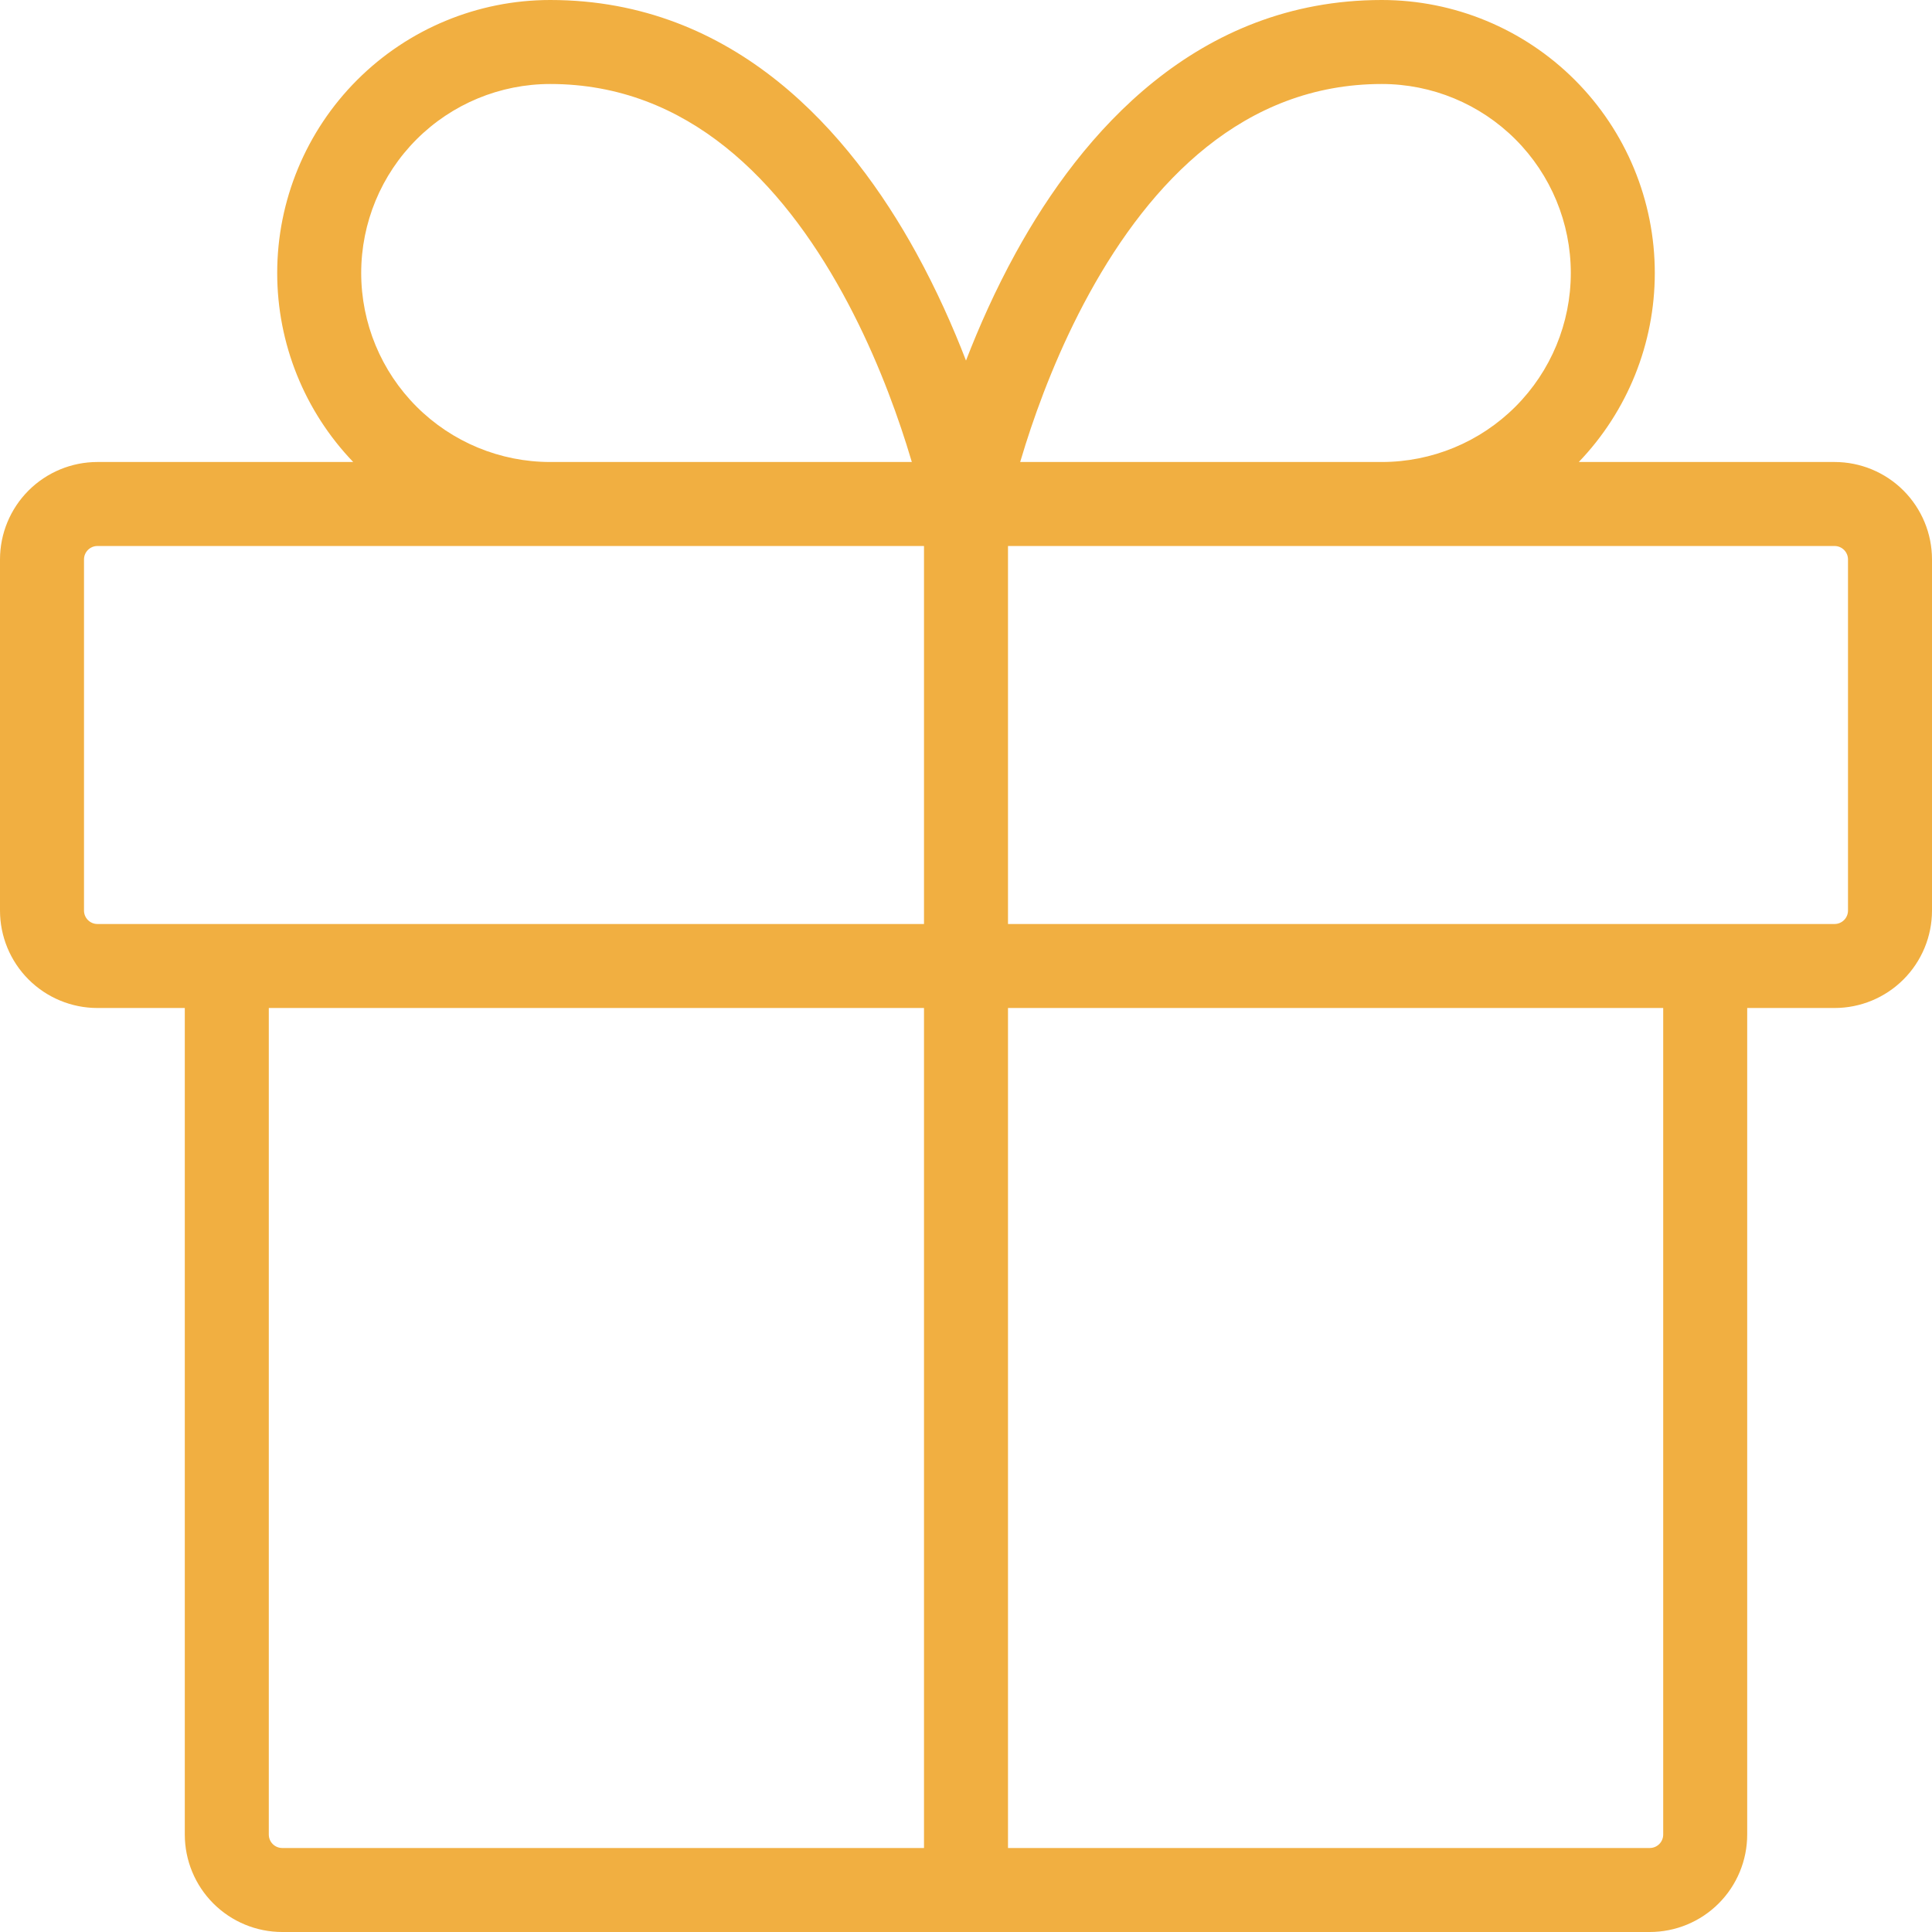 <svg width="960" height="960" viewBox="0 0 960 960" fill="none" xmlns="http://www.w3.org/2000/svg">
<path fill-rule="evenodd" clip-rule="evenodd" d="M273.391 41.739C248.484 41.739 224.597 51.633 206.985 69.246C189.373 86.858 179.478 110.745 179.478 135.652C179.478 160.559 189.373 184.447 206.985 202.059C224.597 219.671 248.484 229.565 273.391 229.565H453.079C452.274 226.835 451.389 223.928 450.419 220.866C443.874 200.195 433.6 172.855 418.67 145.71C388.327 90.539 342.134 41.739 273.391 41.739ZM459.13 271.304V459.13H48.417C46.646 459.13 44.947 458.427 43.695 457.174C42.443 455.922 41.739 454.223 41.739 452.452V277.983C41.739 276.211 42.443 274.513 43.695 273.26C44.948 272.008 46.646 271.304 48.417 271.304H459.13ZM175.504 229.565C151.296 204.333 137.739 170.692 137.739 135.652C137.739 99.675 152.031 65.171 177.471 39.732C202.91 14.292 237.414 0 273.391 0C365.345 0 422.456 65.982 455.243 125.595C465.417 144.093 473.576 162.519 480 179.16C486.424 162.519 494.583 144.093 504.757 125.595C537.544 65.982 594.655 0 686.609 0C722.586 0 757.09 14.292 782.529 39.732C807.969 65.171 822.261 99.675 822.261 135.652C822.261 170.692 808.704 204.333 784.496 229.565H911.583C924.424 229.565 936.739 234.666 945.819 243.746C954.899 252.826 960 265.142 960 277.983V452.452C960 465.293 954.899 477.608 945.819 486.689C936.739 495.769 924.424 500.87 911.583 500.87H868.174V911.583C868.174 917.941 866.922 924.237 864.488 930.111C862.055 935.985 858.489 941.323 853.993 945.819C849.497 950.315 844.159 953.881 838.285 956.315C832.411 958.748 826.115 960 819.757 960H140.243C133.885 960 127.589 958.748 121.715 956.315C115.841 953.881 110.503 950.315 106.007 945.819C101.511 941.323 97.945 935.985 95.512 930.111C93.079 924.237 91.826 917.941 91.826 911.583V500.87H48.417C35.576 500.87 23.261 495.769 14.181 486.689C5.101 477.608 0 465.293 0 452.452V277.983C0 265.142 5.101 252.826 14.181 243.746C23.261 234.666 35.576 229.565 48.417 229.565H175.504ZM133.565 500.87V911.583C133.565 912.46 133.738 913.328 134.074 914.138C134.409 914.949 134.901 915.685 135.521 916.305C136.141 916.925 136.878 917.417 137.688 917.753C138.498 918.088 139.366 918.261 140.243 918.261H459.13V500.87H133.565ZM500.87 500.87V918.261H819.757C820.634 918.261 821.502 918.088 822.312 917.753C823.122 917.417 823.859 916.925 824.479 916.305C825.099 915.685 825.591 914.949 825.927 914.138C826.262 913.328 826.435 912.46 826.435 911.583V500.87H500.87ZM911.583 459.13C913.354 459.13 915.053 458.427 916.305 457.174C917.557 455.922 918.261 454.223 918.261 452.452V277.983C918.261 276.211 917.557 274.513 916.305 273.26C915.052 272.008 913.354 271.304 911.583 271.304H500.87V459.13H911.583ZM686.609 229.565C711.516 229.565 735.403 219.671 753.015 202.059C770.627 184.447 780.522 160.559 780.522 135.652C780.522 110.745 770.627 86.858 753.015 69.246C735.403 51.633 711.516 41.739 686.609 41.739C617.866 41.739 571.673 90.539 541.33 145.71C526.4 172.855 516.126 200.195 509.581 220.866C508.611 223.928 507.726 226.835 506.921 229.565H686.609Z" fill="#F1AF41"/>
</svg>
